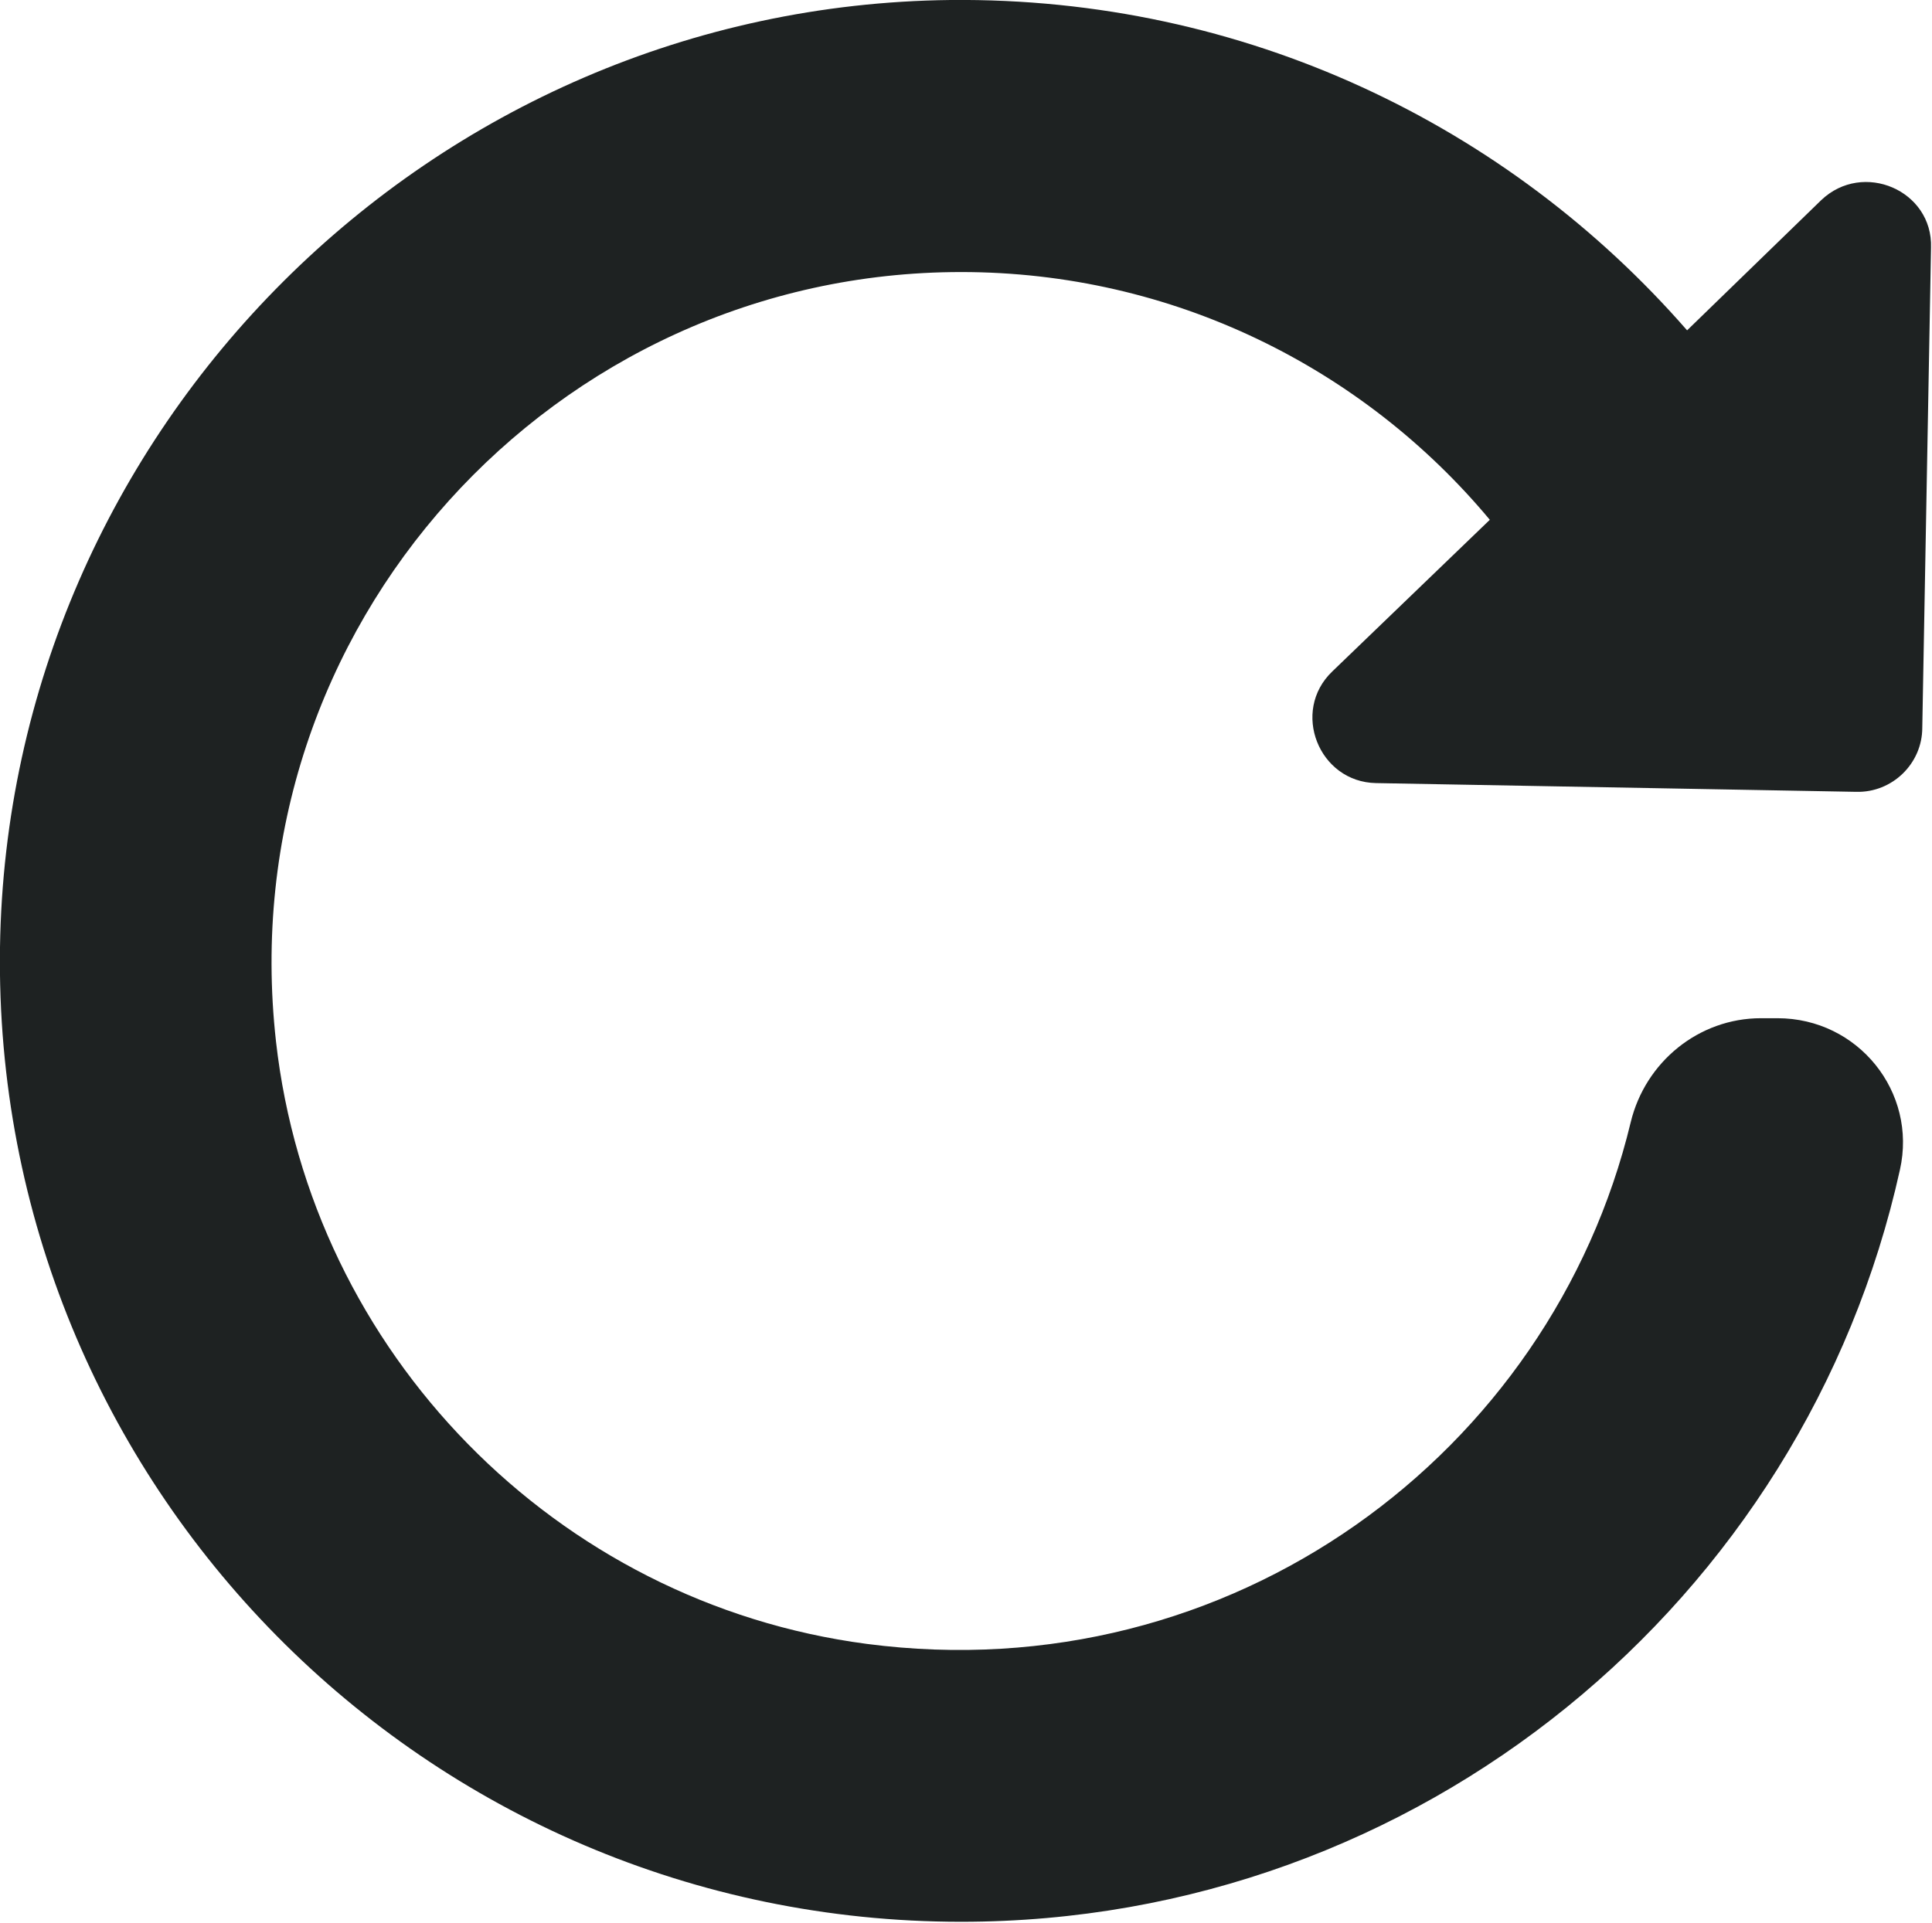 <?xml version="1.0" encoding="utf-8"?>
<!-- Generator: Adobe Illustrator 24.0.1, SVG Export Plug-In . SVG Version: 6.00 Build 0)  -->
<svg version="1.1" id="Layer_1" xmlns="http://www.w3.org/2000/svg" xmlns:xlink="http://www.w3.org/1999/xlink" x="0px" y="0px"
	 viewBox="0 0 198.8 197.9" style="enable-background:new 0 0 198.8 197.9;" xml:space="preserve">
<style type="text/css">
	.st0{fill:#1E2222;}
</style>
<path class="st0" d="M187.4,20.6L173.6,34C155.2,12.9,128.1-0.3,97.8,0C44.4,0.6,0.8,44.1,0,97.5c-0.8,55.3,43.8,100.3,98.9,100.3
	c47.2,0,86.8-33.1,96.6-77.4c1.8-8-4.3-15.6-12.6-15.6h-1.7c-6.4,0-11.9,4.5-13.4,10.7c-8.2,34.1-41.1,58.6-78.6,53.7
	c-32-4.2-57.2-30-60.8-62C23.6,64.4,57.1,28,98.9,28c21.8,0,41.4,9.9,54.4,25.5l-16.2,15.6c-4.3,4.1-1.4,11.4,4.5,11.5l49.4,0.9
	c3.7,0.1,6.8-2.9,6.8-6.6l0.9-49.4C198.9,19.6,191.7,16.5,187.4,20.6z"/>
</svg>
